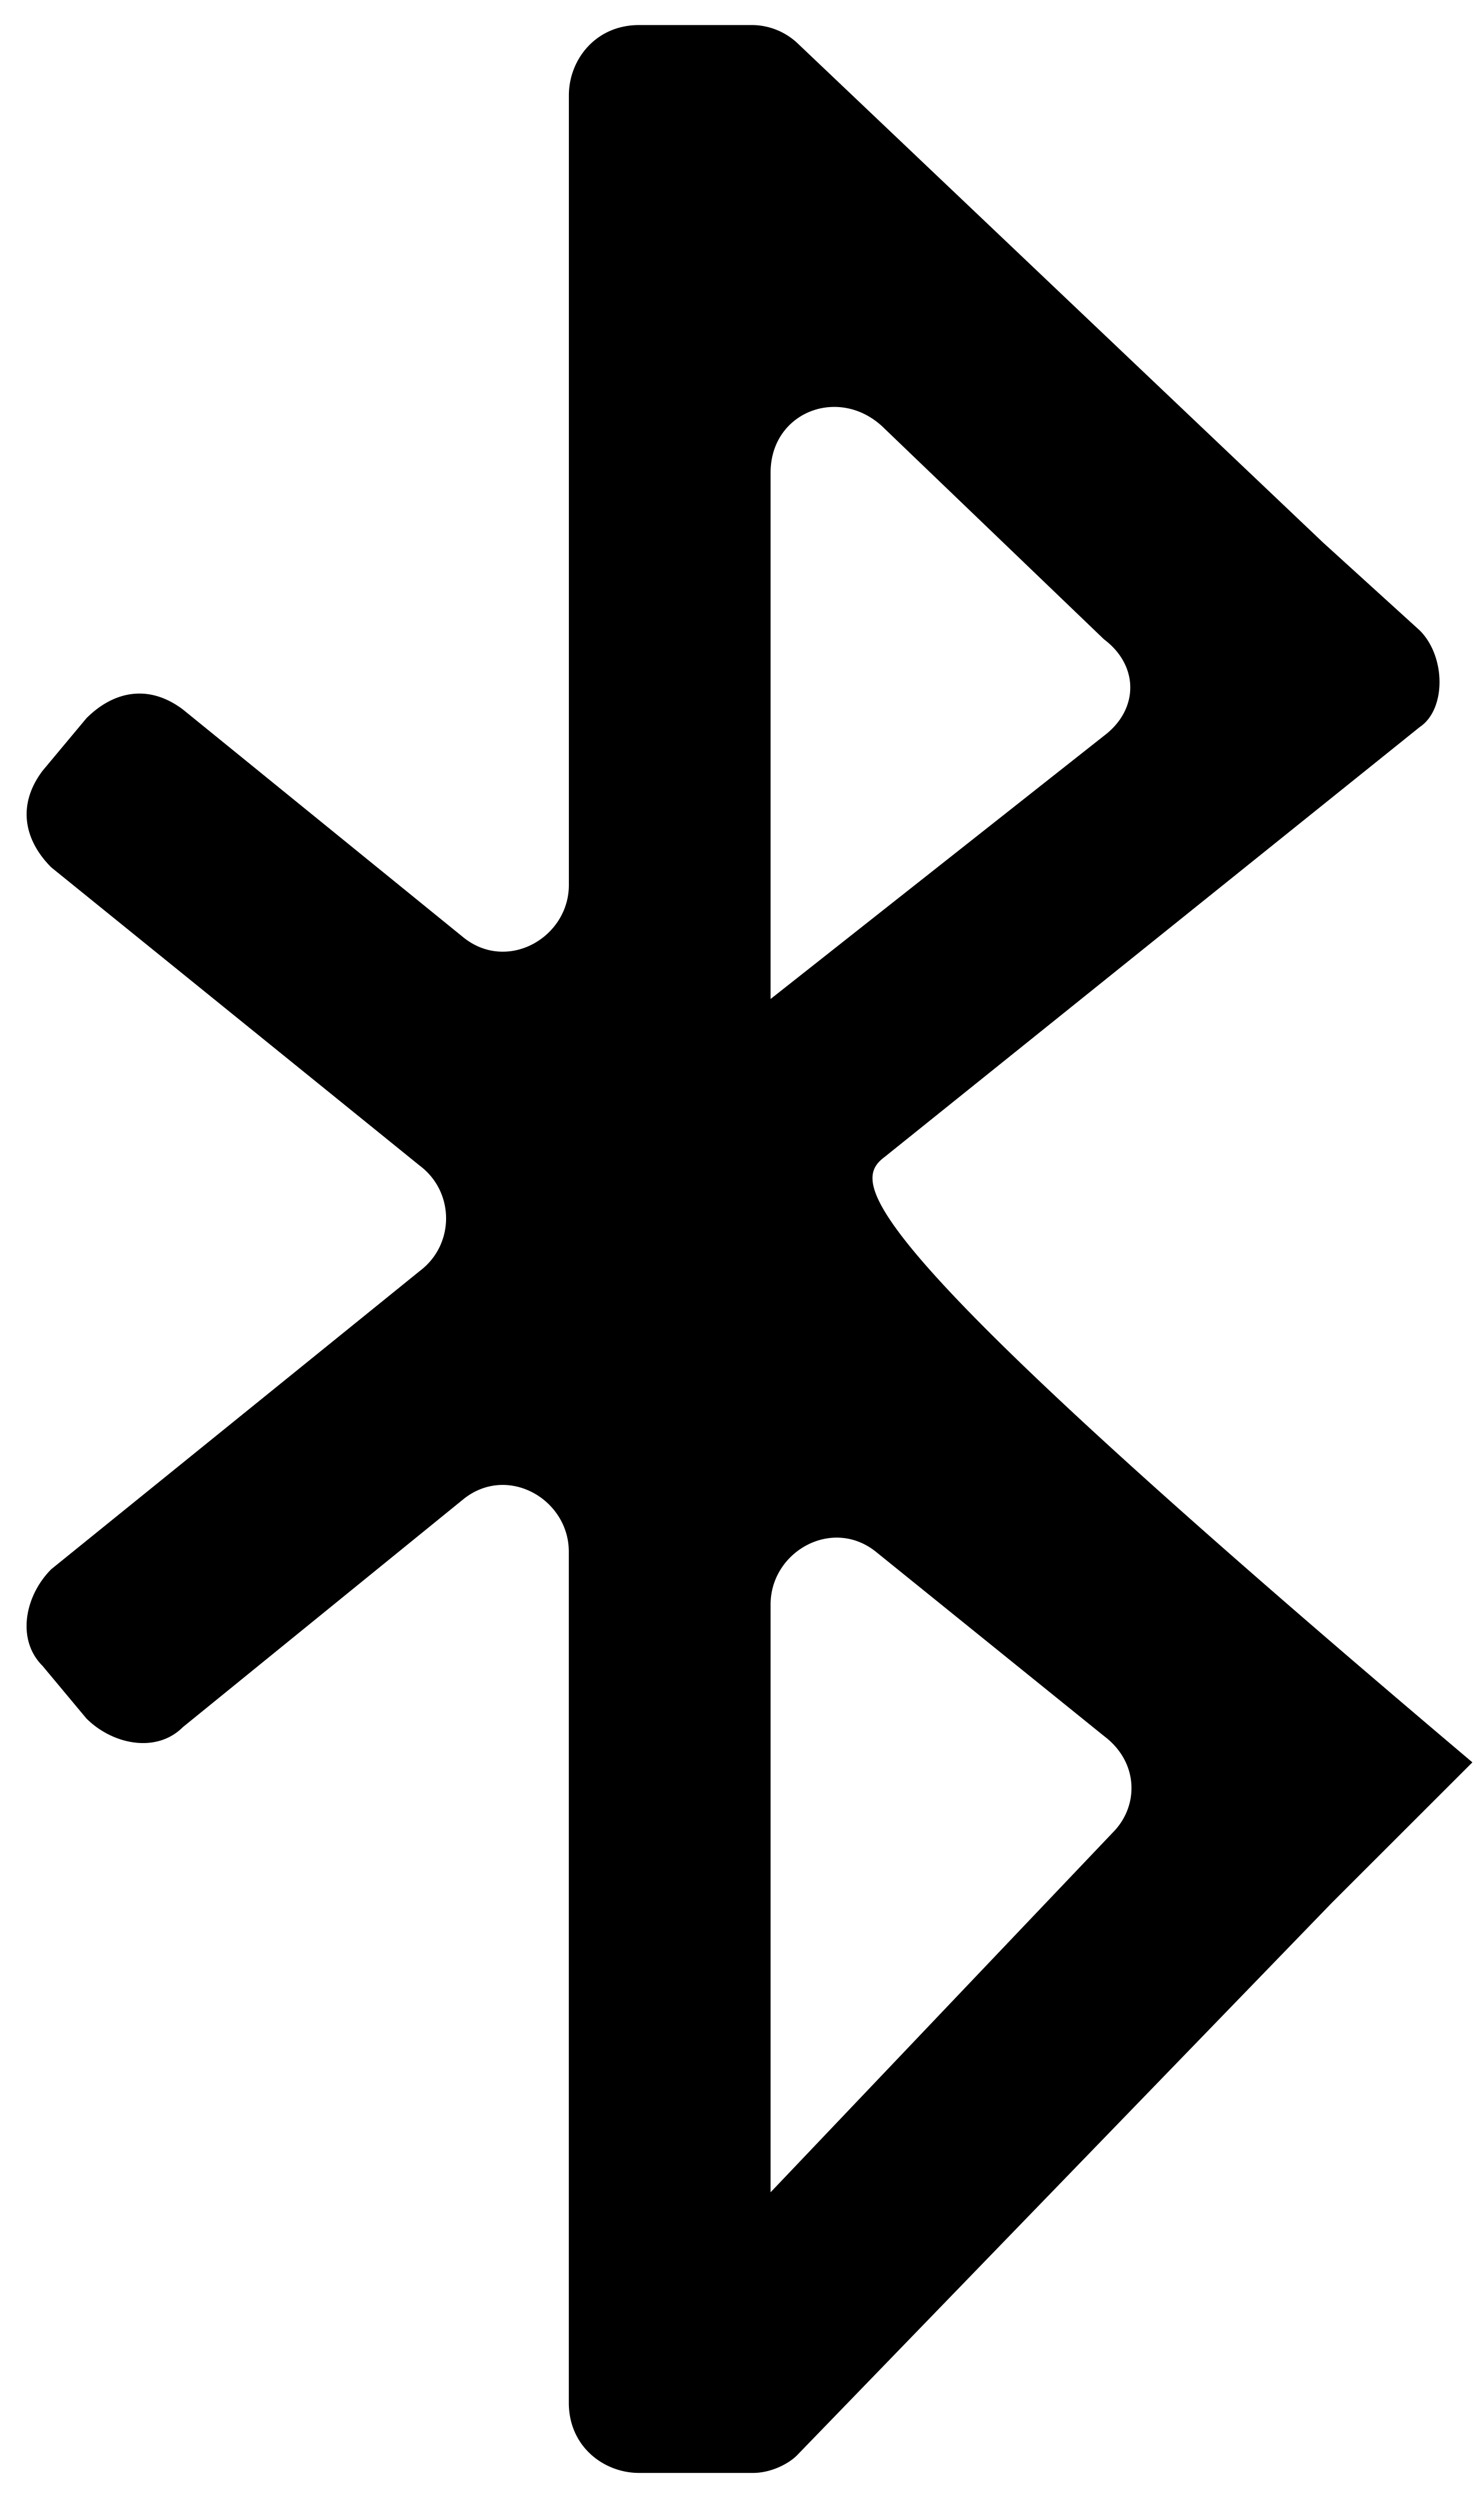 <svg xmlns="http://www.w3.org/2000/svg" width="26" height="44"><path d="M13.565 8.318c0-1.081 1.235-1.545 2.008-.772l3.86 3.706c.618.463.618 1.235 0 1.699l-5.868 4.632zm0 30.268zm0 0V28.239c0-.927 1.081-1.544 1.853-.927l4.015 3.243c.618.464.618 1.236.155 1.7zm12.354-7.567zm0 0c-10.964-9.266-10.964-10.193-10.346-10.656l9.42-7.567c.463-.309.463-1.235 0-1.699l-1.699-1.544L14.028.751a1.18 1.18 0 00-.772-.31H11.25c-.773 0-1.236.619-1.236 1.236v13.899c0 .926-1.08 1.544-1.853.926l-4.942-4.015c-.617-.463-1.235-.309-1.698.155l-.773.926c-.463.618-.308 1.236.155 1.699l6.486 5.25c.618.464.618 1.39 0 1.854L.902 27.62c-.463.464-.618 1.236-.155 1.699l.773.927c.463.463 1.235.617 1.698.154l4.942-4.015c.772-.618 1.853 0 1.853.926v14.98c0 .772.618 1.235 1.236 1.235h2.007c.309 0 .618-.154.772-.308l9.42-9.73z"/></svg>